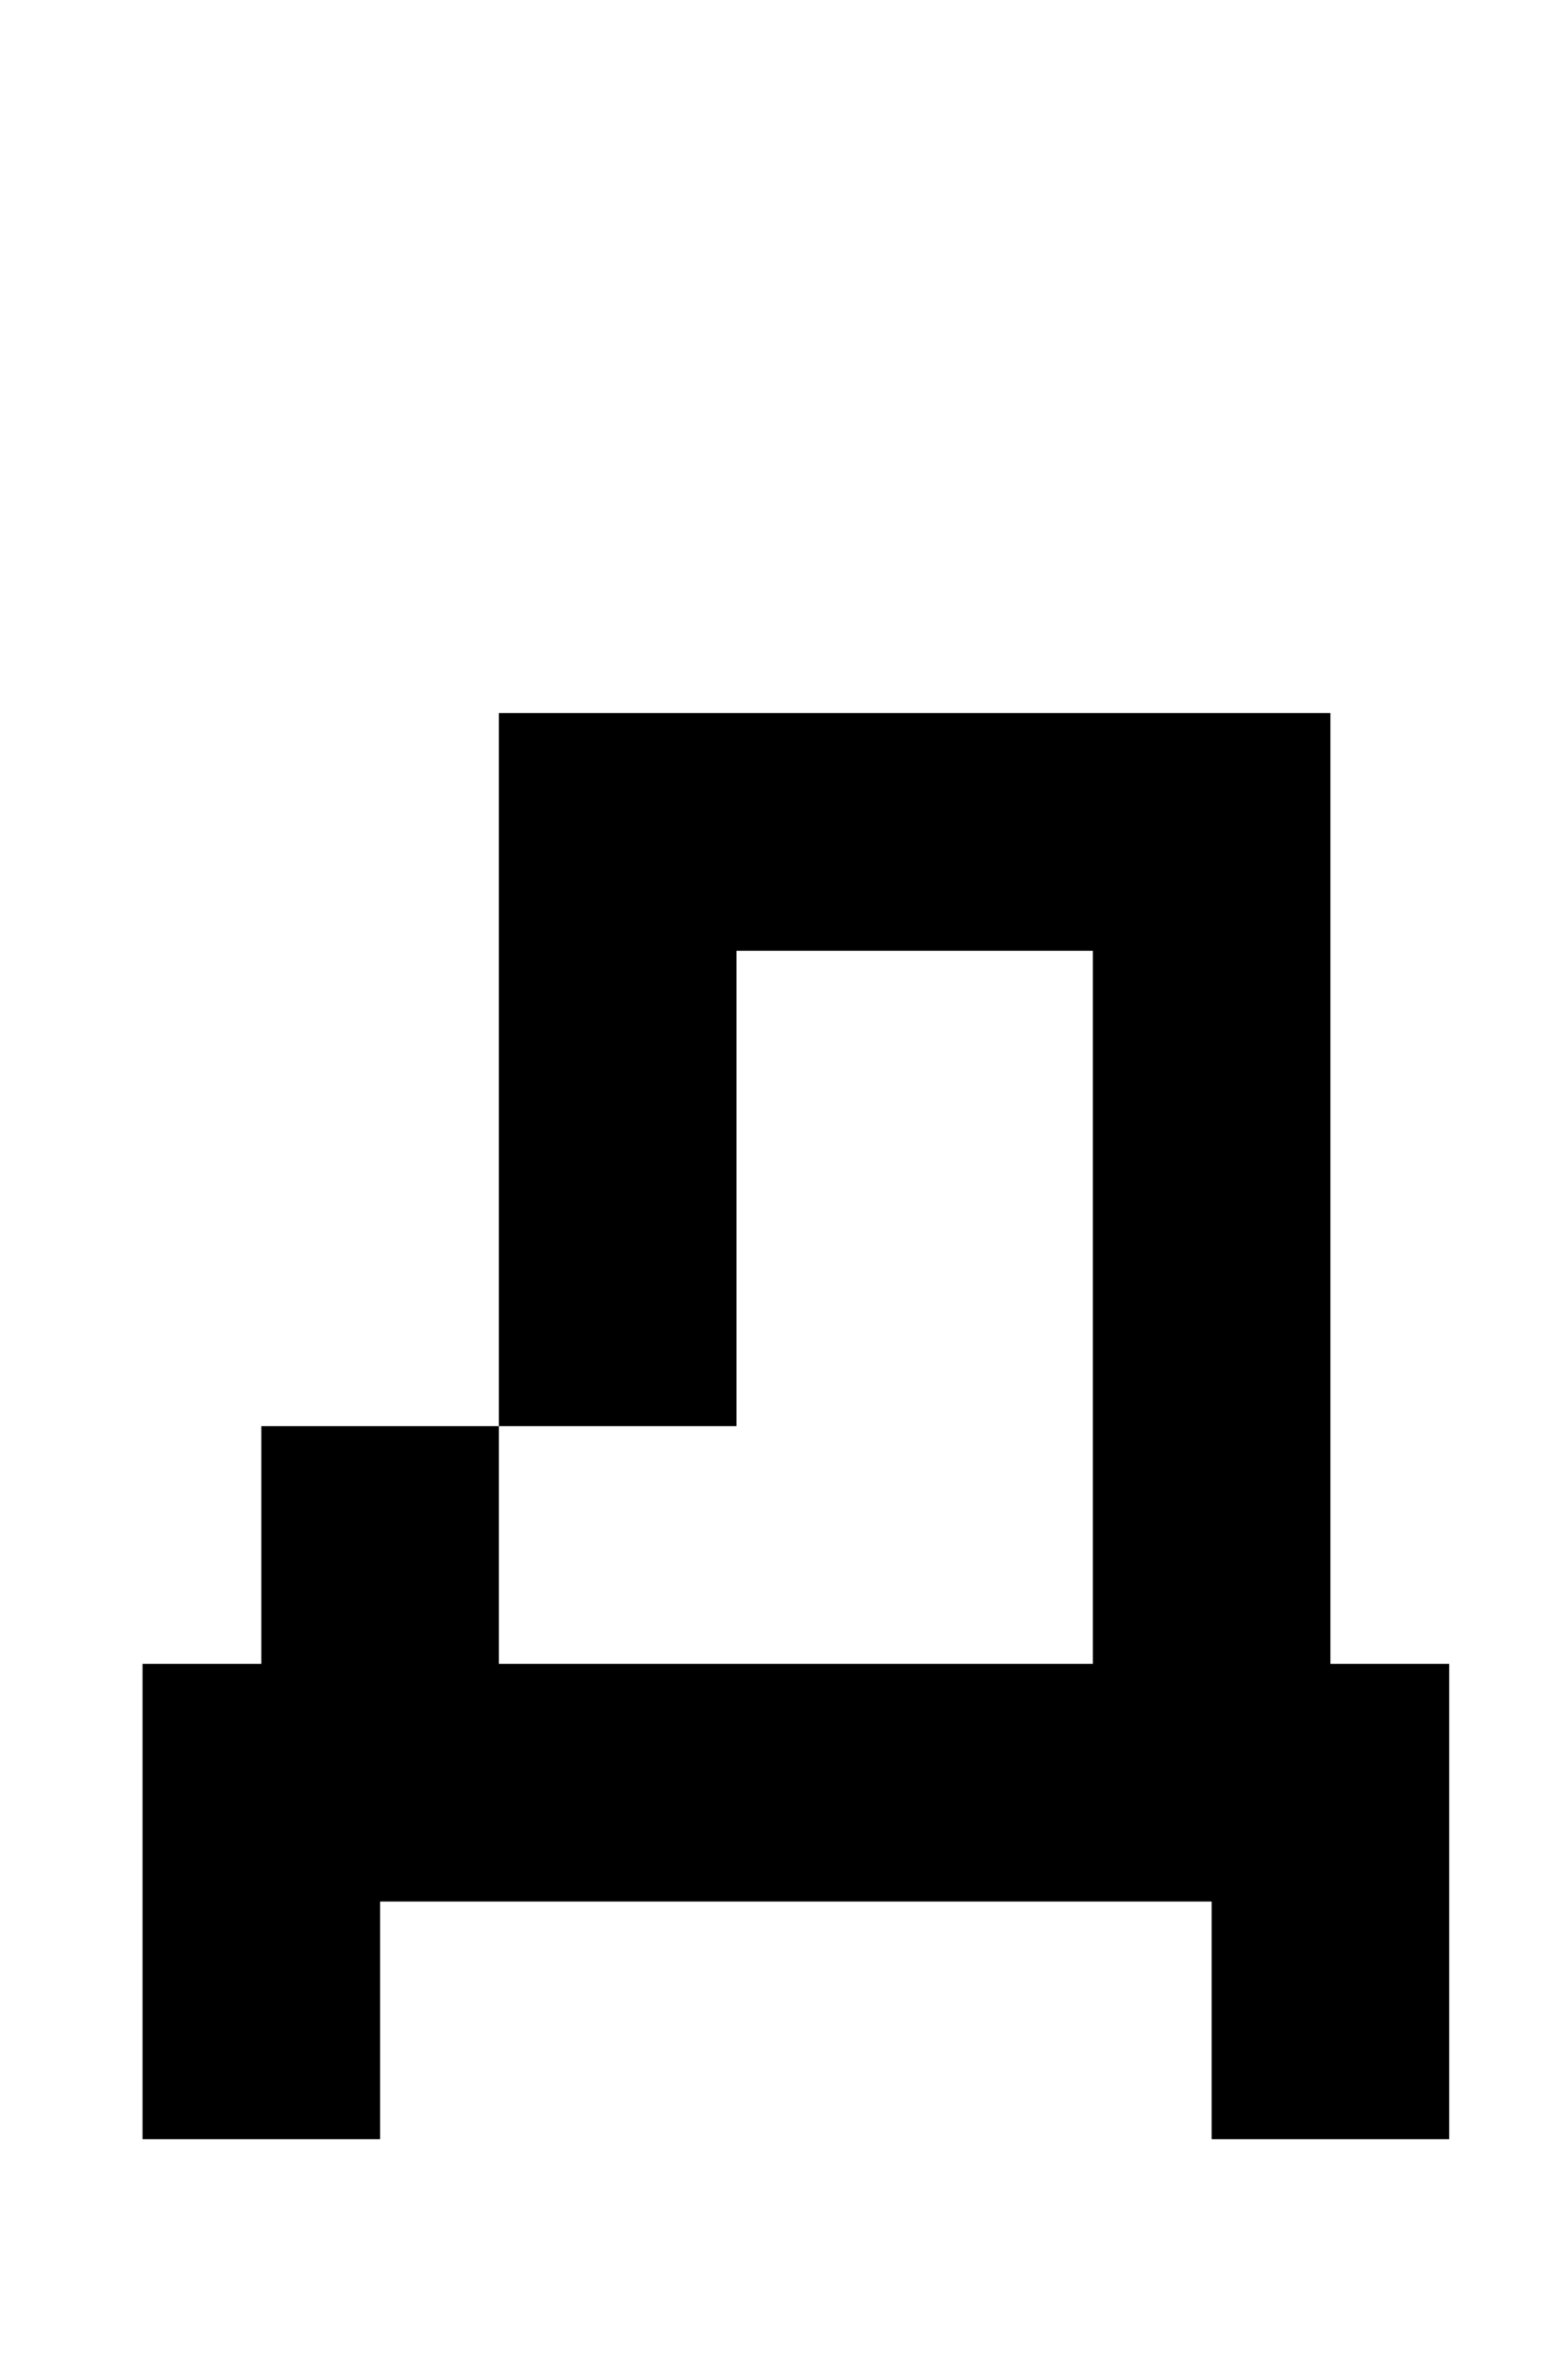 <?xml version="1.0" standalone="no"?>
<!DOCTYPE svg PUBLIC "-//W3C//DTD SVG 1.1//EN" "http://www.w3.org/Graphics/SVG/1.1/DTD/svg11.dtd" >
<svg xmlns="http://www.w3.org/2000/svg" xmlns:xlink="http://www.w3.org/1999/xlink" version="1.1" viewBox="-10 0 660 1000">
   <path fill="currentColor"
d="M100 600h100v100h250v-300h-150v200h-100v-300h350v400h50v200h-100v-100h-350v100h-100v-200h50v-100z" />
</svg>
